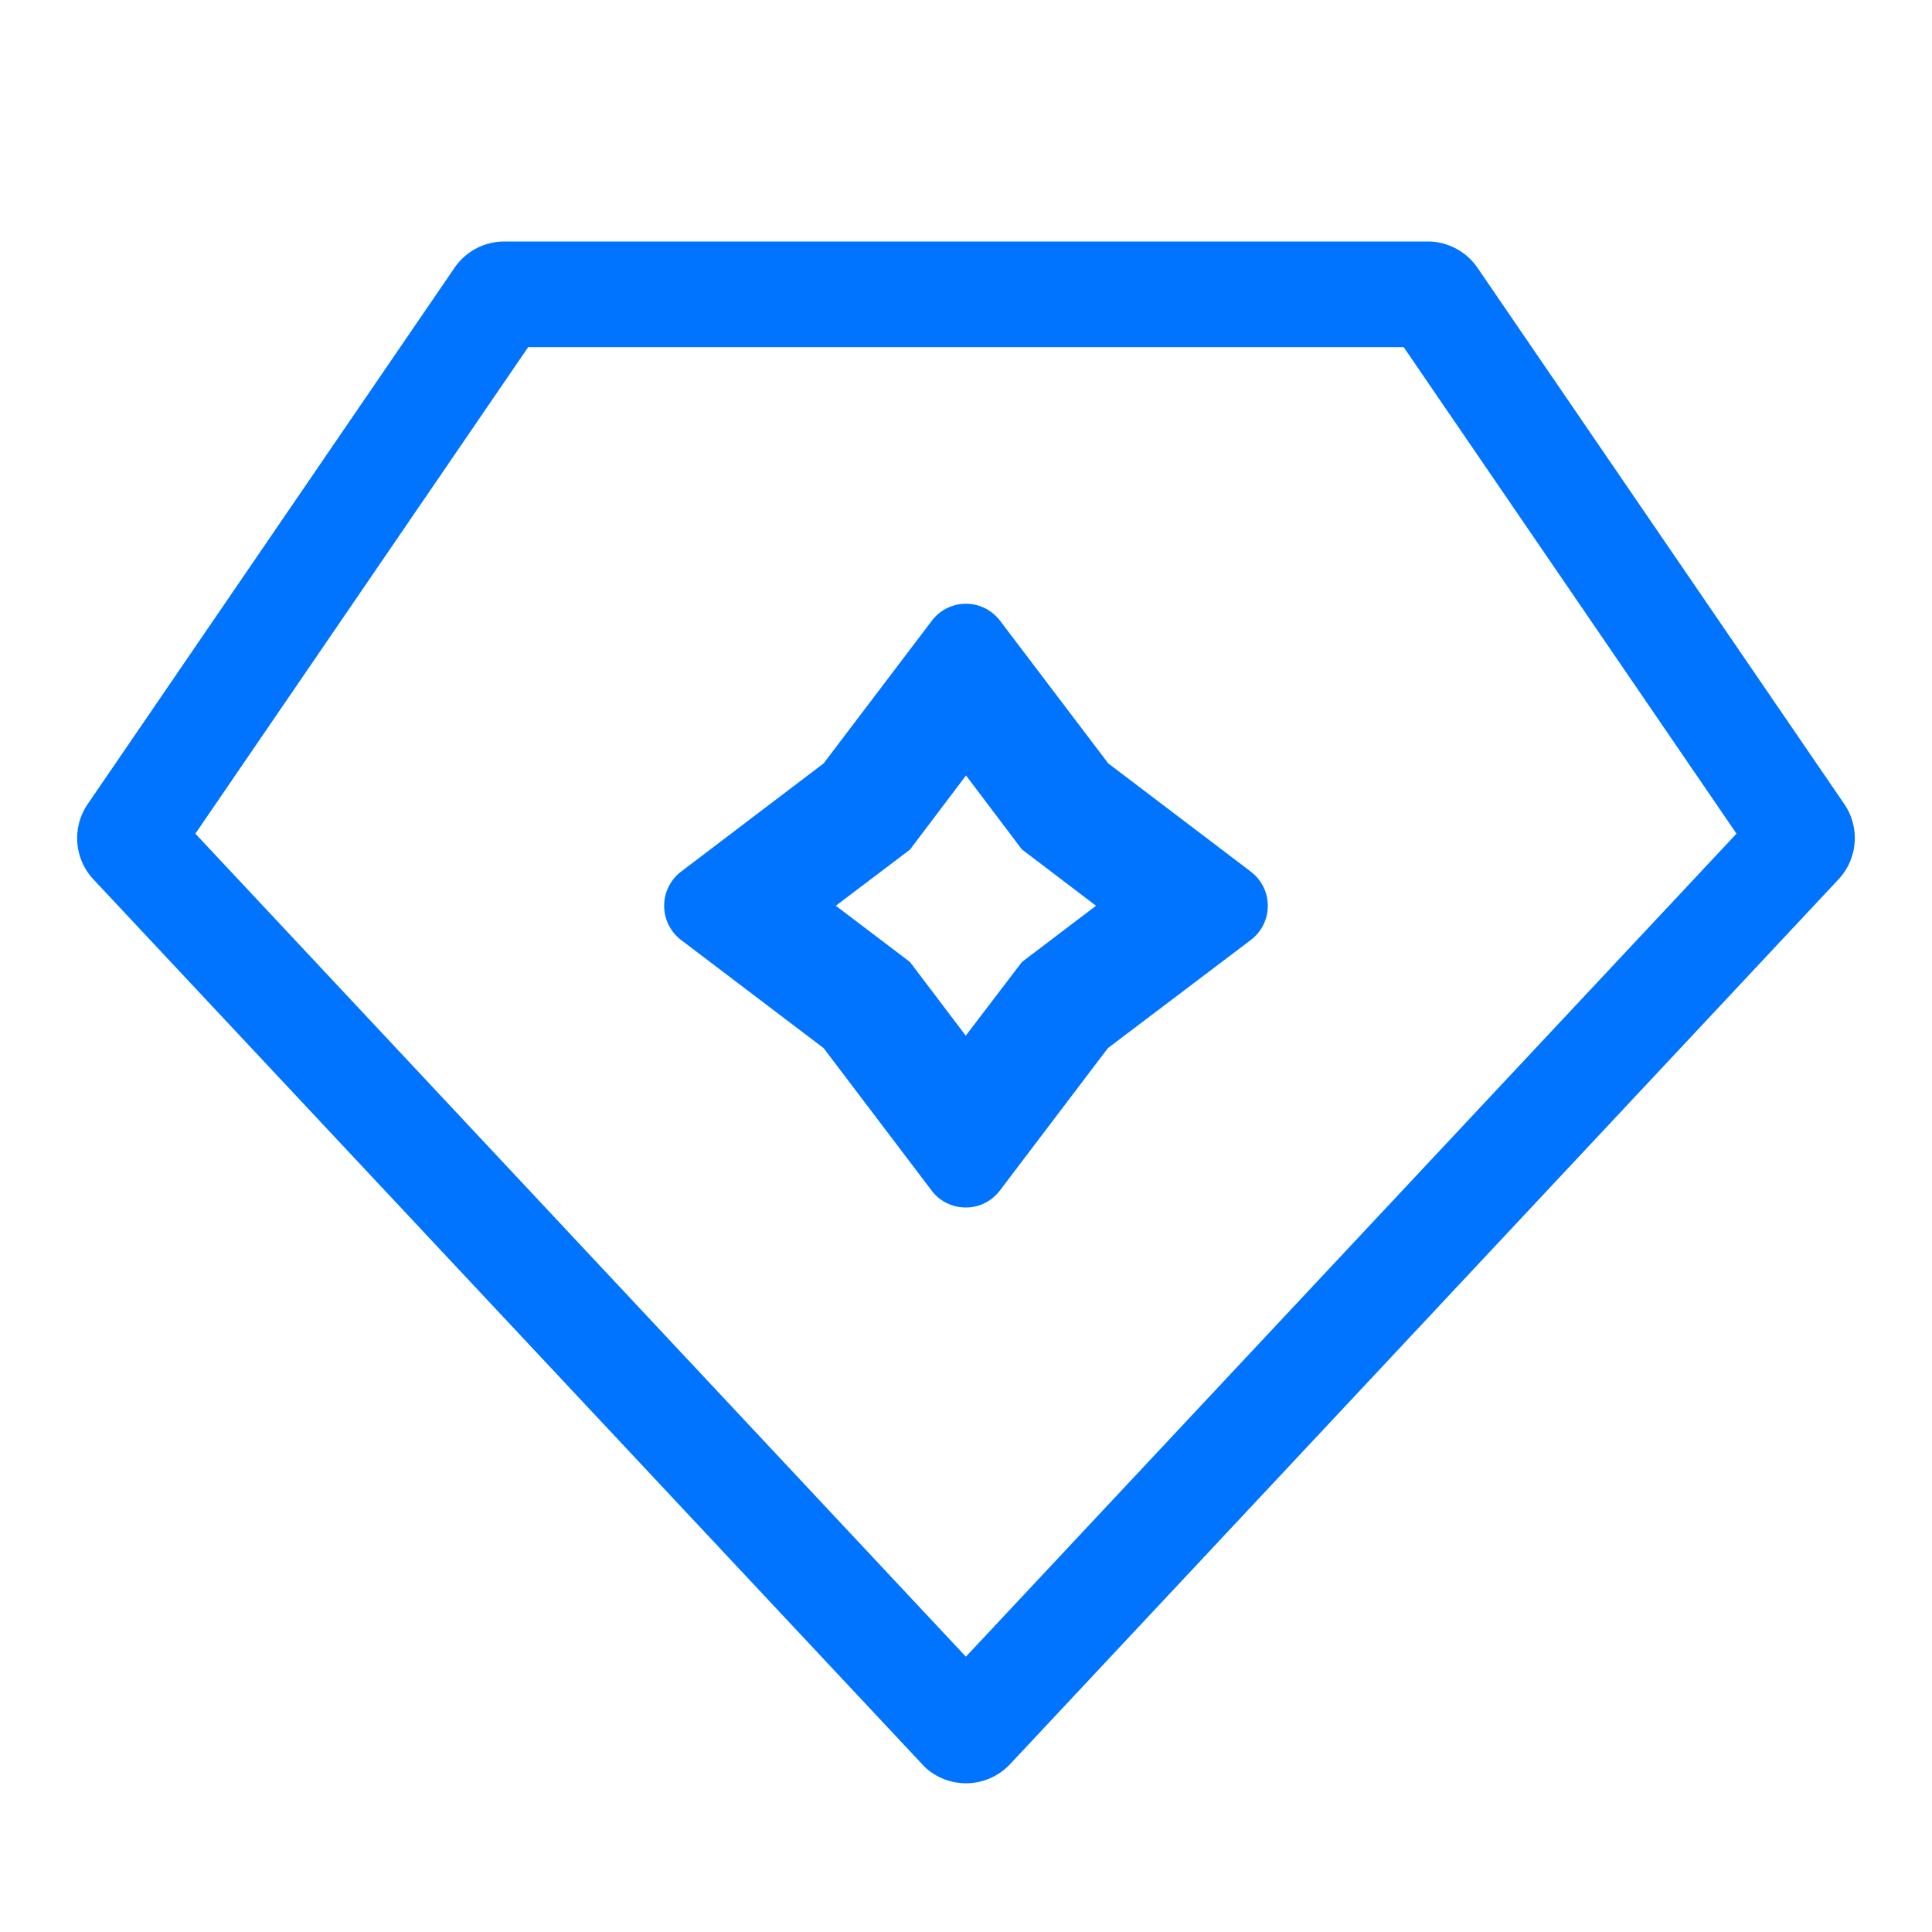 <?xml version="1.0" standalone="no"?><!DOCTYPE svg PUBLIC "-//W3C//DTD SVG 1.1//EN" "http://www.w3.org/Graphics/SVG/1.1/DTD/svg11.dtd"><svg t="1719740586135" class="icon" viewBox="0 0 1024 1024" version="1.1" xmlns="http://www.w3.org/2000/svg" p-id="9859" xmlns:xlink="http://www.w3.org/1999/xlink" width="128" height="128"><path d="M0 0h1024v1024H0z" fill="#0073ff" fill-opacity="0" p-id="9860"></path><path d="M756.672 128a32 32 0 0 1 26.432 13.952l194.368 284.16a32 32 0 0 1-3.008 39.936L535.36 935.04a32 32 0 0 1-45.248 1.472L49.536 466.112a32 32 0 0 1-3.008-40l194.368-284.16A32 32 0 0 1 267.328 128h489.344z m-12.672 56H279.936L103.552 441.856l408.384 436.224 408.448-436.224-176.384-257.856z" fill="#0073ff" p-id="9861"></path><path d="M512 320c7.104 0 13.824 3.392 18.112 9.088l57.28 75.52 75.52 57.344a22.72 22.72 0 0 1 0 36.288l-75.712 57.28-57.28 75.52a22.528 22.528 0 0 1-18.048 8.96 22.528 22.528 0 0 1-18.176-9.088L436.544 555.52l-75.52-57.28a22.784 22.784 0 0 1 0-36.288l75.52-57.344 57.28-75.52A22.72 22.72 0 0 1 512 320z m29.696 130.304L512 411.008l-29.696 39.296-39.296 29.76 39.296 29.824 29.568 39.04 29.76-39.04 39.296-29.824-39.168-29.76z" fill="#0073ff" p-id="9862"></path></svg>